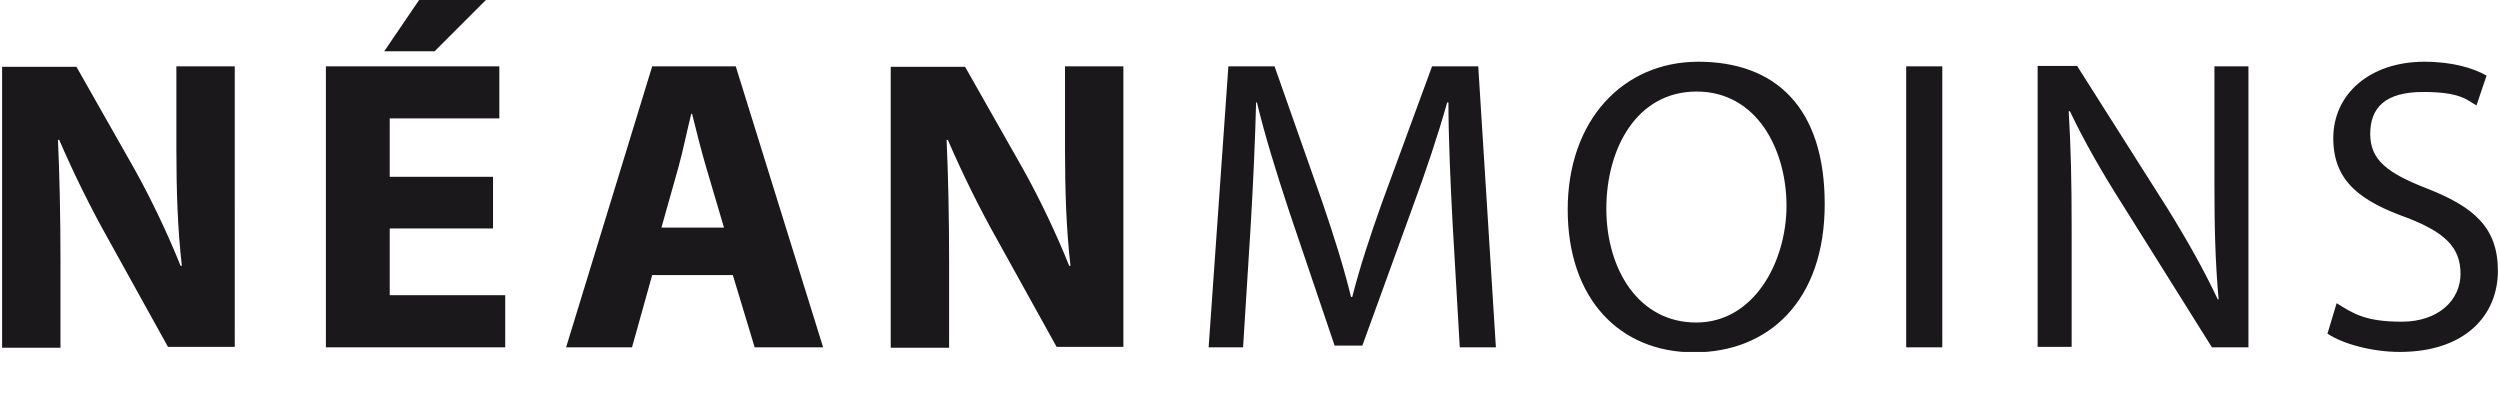 <svg viewBox="0 0 595.3 97" version="1.1" xmlns:xlink="http://www.w3.org/1999/xlink" xmlns="http://www.w3.org/2000/svg">
  <defs>
    <style>
      .cls-1 {
        fill: none;
      }

      .cls-2 {
        fill: #1a181b;
      }

      .cls-3 {
        clip-path: url(#clippath);
      }
    </style>
    <clipPath id="clippath">
      <rect height="83.8" width="594.3" x=".5" class="cls-1"></rect>
    </clipPath>
  </defs>
  
  <g>
    <g id="Calque_1">
      <g class="cls-3">
        <path d="M554.3,79.5c3.6,2.4,10.6,4.3,17.1,4.3,15.8,0,23.4-8.9,23.4-19.3s-5.8-15.3-17.1-19.7c-9.2-3.6-13.3-6.7-13.3-12.9s3.5-10,12.6-10,10.5,2,12.7,3.2l2.4-7.1c-3-1.7-7.9-3.3-14.8-3.3-13,0-21.7,7.7-21.7,18.2s6.8,15.1,17.7,19c9,3.5,12.6,7.1,12.6,13.3s-5.2,11.4-14,11.4-11.6-2-15.5-4.4l-2.2,7.3ZM493.3,82.7v-28.6c0-11.1-.2-19.2-.7-27.6h.3c3.4,7.2,7.8,14.8,12.5,22.2l21.3,34h8.7V15.8h-8.1v28c0,10.4.2,18.6,1,27.5h-.2c-3.2-6.8-7.1-13.8-12-21.7l-21.5-33.9h-9.4v66.9h8.1ZM453.9,82.7h8.6V15.8h-8.6v66.9ZM404,21.8c14.4,0,21.4,13.9,21.4,27.2s-7.7,27.8-21.5,27.8-21.4-12.8-21.4-27.1,7.2-27.9,21.5-27.9M404.4,14.7c-17.9,0-31.1,13.9-31.1,35.2s12.4,34,30.1,34,31.1-12.2,31.1-35.3-11.8-33.9-30.1-33.9M347.8,82.7h8.4l-4.2-66.9h-11l-11.9,32.4c-3,8.4-5.4,15.8-7.1,22.5h-.3c-1.7-7-4-14.3-6.8-22.5l-11.4-32.4h-11l-4.7,66.9h8.2l1.8-28.7c.6-10,1.1-21.3,1.3-29.6h.2c1.9,7.9,4.6,16.6,7.7,26l10.8,31.9h6.6l11.8-32.5c3.4-9.2,6.2-17.6,8.4-25.4h.3c0,8.3.5,19.6,1,28.9l1.7,29.4ZM226,82.7v-20.2c0-10.9-.2-20.4-.6-29.2h.3c3.3,7.7,7.6,16.4,11.6,23.5l14.3,25.8h15.9V15.8h-13.9v19.6c0,10,.3,19.1,1.3,27.9h-.3c-3-7.5-7-15.9-10.9-22.9l-13.9-24.5h-17.7v66.9h13.9ZM157.5,54.2l4-14.2c1.1-3.9,2.1-8.9,3.1-12.9h.2c1,4,2.2,8.9,3.4,12.9l4.2,14.2h-14.8ZM174.5,65.5l5.2,17.2h16.3l-20.8-66.9h-19.9l-20.5,66.9h15.7l4.8-17.2h19.2ZM99.8,0l-8.3,12.2h12L115.7,0h-15.9ZM117.4,42.1h-24.6v-13.9h26.1v-12.4h-41.3v66.9h42.7v-12.4h-27.5v-15.9h24.6v-12.3ZM14.4,82.7v-20.2c0-10.9-.2-20.4-.6-29.2h.3c3.3,7.7,7.6,16.4,11.6,23.5l14.3,25.8h15.9V15.8h-13.9v19.6c0,10,.3,19.1,1.3,27.9h-.3c-3-7.5-7-15.9-10.9-22.9l-13.9-24.5H.5v66.9h13.9Z" class="cls-2"></path>
      </g>
    </g>
  </g>
</svg>